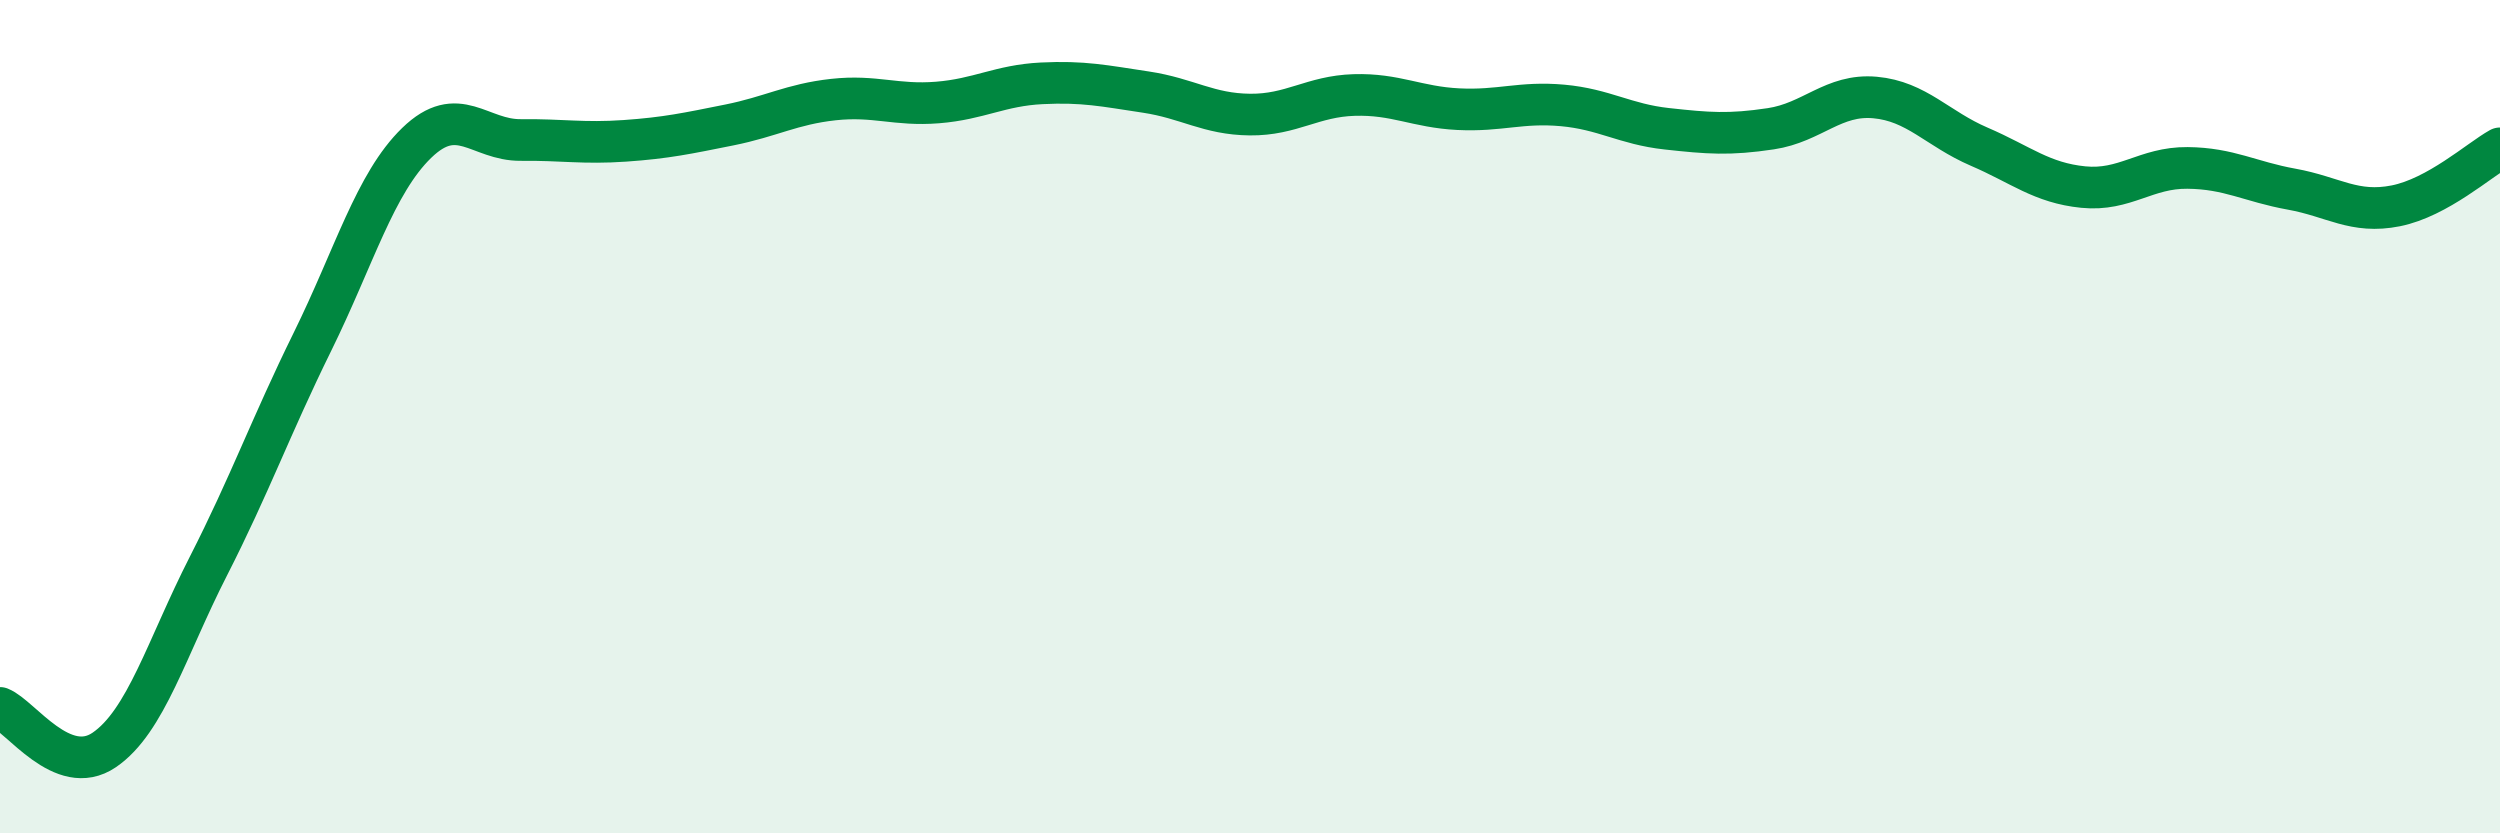 
    <svg width="60" height="20" viewBox="0 0 60 20" xmlns="http://www.w3.org/2000/svg">
      <path
        d="M 0,16.99 C 0.5,17.19 1.5,18.68 2.5,18 C 3.5,17.32 4,15.55 5,13.59 C 6,11.63 6.5,10.23 7.5,8.2 C 8.5,6.17 9,4.4 10,3.43 C 11,2.46 11.5,3.37 12.5,3.36 C 13.5,3.35 14,3.45 15,3.38 C 16,3.31 16.5,3.2 17.5,3 C 18.5,2.8 19,2.5 20,2.39 C 21,2.28 21.5,2.54 22.5,2.46 C 23.5,2.38 24,2.05 25,2 C 26,1.95 26.5,2.06 27.5,2.21 C 28.5,2.36 29,2.74 30,2.75 C 31,2.76 31.5,2.31 32.5,2.28 C 33.5,2.25 34,2.57 35,2.62 C 36,2.67 36.5,2.44 37.5,2.53 C 38.5,2.62 39,2.98 40,3.09 C 41,3.2 41.5,3.24 42.5,3.09 C 43.5,2.94 44,2.25 45,2.34 C 46,2.43 46.5,3.09 47.5,3.52 C 48.5,3.95 49,4.39 50,4.49 C 51,4.59 51.5,4.02 52.5,4.03 C 53.5,4.04 54,4.36 55,4.54 C 56,4.72 56.5,5.14 57.5,4.94 C 58.5,4.74 59.5,3.84 60,3.56L60 20L0 20Z"
        fill="#008740"
        opacity="0.1"
        stroke-linecap="round"
        stroke-linejoin="round"
      />
      <path
        d="M 0,16.99 C 0.5,17.19 1.5,18.68 2.5,18 C 3.5,17.32 4,15.55 5,13.59 C 6,11.63 6.5,10.23 7.5,8.2 C 8.5,6.17 9,4.4 10,3.43 C 11,2.46 11.5,3.37 12.5,3.36 C 13.5,3.35 14,3.45 15,3.38 C 16,3.31 16.5,3.2 17.5,3 C 18.5,2.8 19,2.5 20,2.39 C 21,2.28 21.5,2.54 22.5,2.46 C 23.5,2.38 24,2.05 25,2 C 26,1.95 26.5,2.06 27.5,2.21 C 28.5,2.36 29,2.74 30,2.75 C 31,2.76 31.5,2.31 32.5,2.28 C 33.5,2.25 34,2.57 35,2.62 C 36,2.67 36.5,2.44 37.5,2.53 C 38.5,2.62 39,2.98 40,3.09 C 41,3.2 41.5,3.24 42.5,3.09 C 43.5,2.94 44,2.25 45,2.34 C 46,2.43 46.5,3.09 47.5,3.52 C 48.5,3.95 49,4.39 50,4.49 C 51,4.59 51.5,4.02 52.5,4.03 C 53.5,4.04 54,4.36 55,4.54 C 56,4.72 56.5,5.14 57.5,4.94 C 58.5,4.74 59.5,3.84 60,3.56"
        stroke="#008740"
        stroke-width="1"
        fill="none"
        stroke-linecap="round"
        stroke-linejoin="round"
      />
    </svg>
  